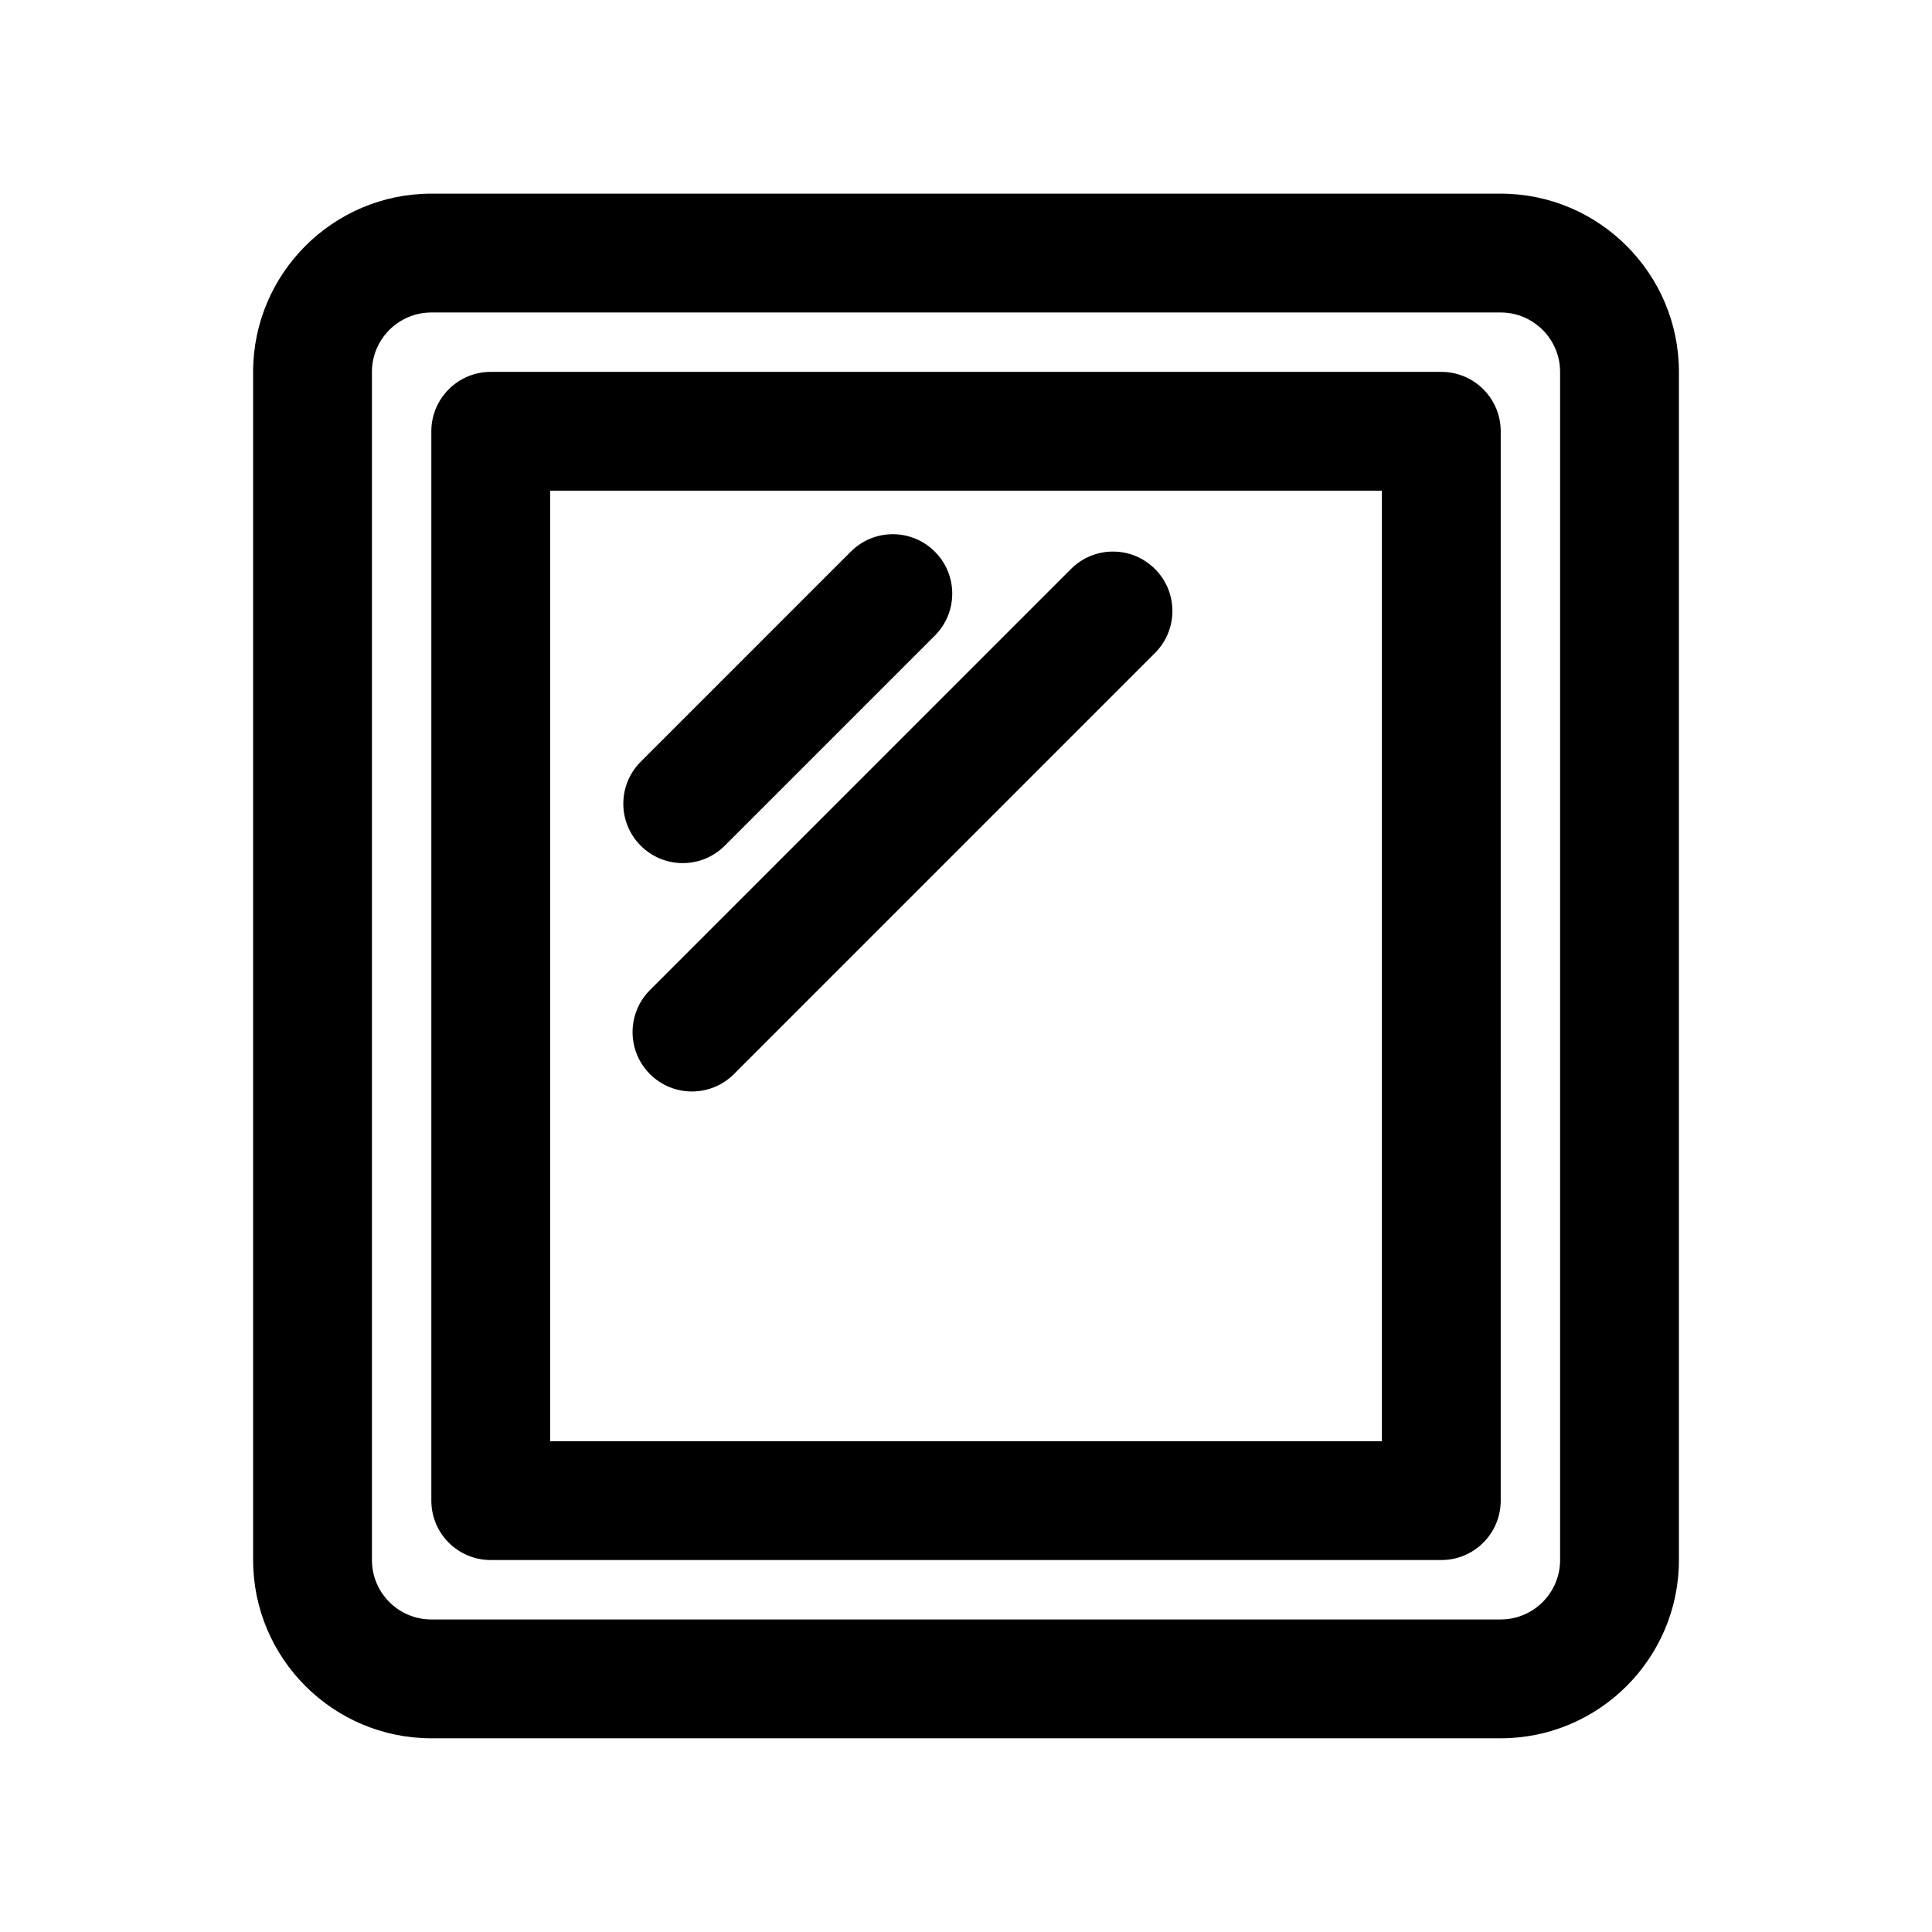 <?xml version="1.0" encoding="UTF-8"?>
<!-- Uploaded to: SVG Repo, www.svgrepo.com, Generator: SVG Repo Mixer Tools -->
<svg fill="#000000" width="800px" height="800px" version="1.1" viewBox="144 144 512 512" xmlns="http://www.w3.org/2000/svg">
 <path d="m541.7 195.32h-283.39c-26.039 0-47.23 21.191-47.23 47.234v314.88c0 26.039 21.191 47.23 47.23 47.23h283.39c26.039 0 47.23-21.191 47.23-47.23v-314.88c0-26.043-21.191-47.234-47.23-47.234zm15.742 362.11c0 8.691-7.07 15.742-15.742 15.742l-283.39 0.004c-8.676 0-15.742-7.055-15.742-15.742v-314.88c0-8.676 7.07-15.742 15.742-15.742h283.39c8.676 0 15.742 7.07 15.742 15.742zm-31.488-314.88h-251.9c-8.691 0-15.746 7.055-15.746 15.742v283.39c0 8.707 7.055 15.742 15.742 15.742h251.91c8.691 0 15.742-7.039 15.742-15.742l0.004-283.39c0-8.688-7.055-15.742-15.746-15.742zm-15.742 283.39h-220.42v-251.9h220.42zm-196.41-157.82c-6.156-6.141-6.156-16.105 0-22.262l55.672-55.672c6.156-6.156 16.105-6.156 22.262 0 6.156 6.141 6.156 16.105 0 22.262l-55.672 55.672c-3.07 3.07-7.102 4.613-11.133 4.613-4.027 0-8.059-1.543-11.129-4.613zm2.438 38.258 111.58-111.59c6.156-6.156 16.105-6.156 22.262 0s6.156 16.105 0 22.262l-111.58 111.59c-3.07 3.07-7.102 4.613-11.133 4.613s-8.062-1.543-11.133-4.613c-6.133-6.141-6.133-16.105 0.004-22.262z"/>
</svg>